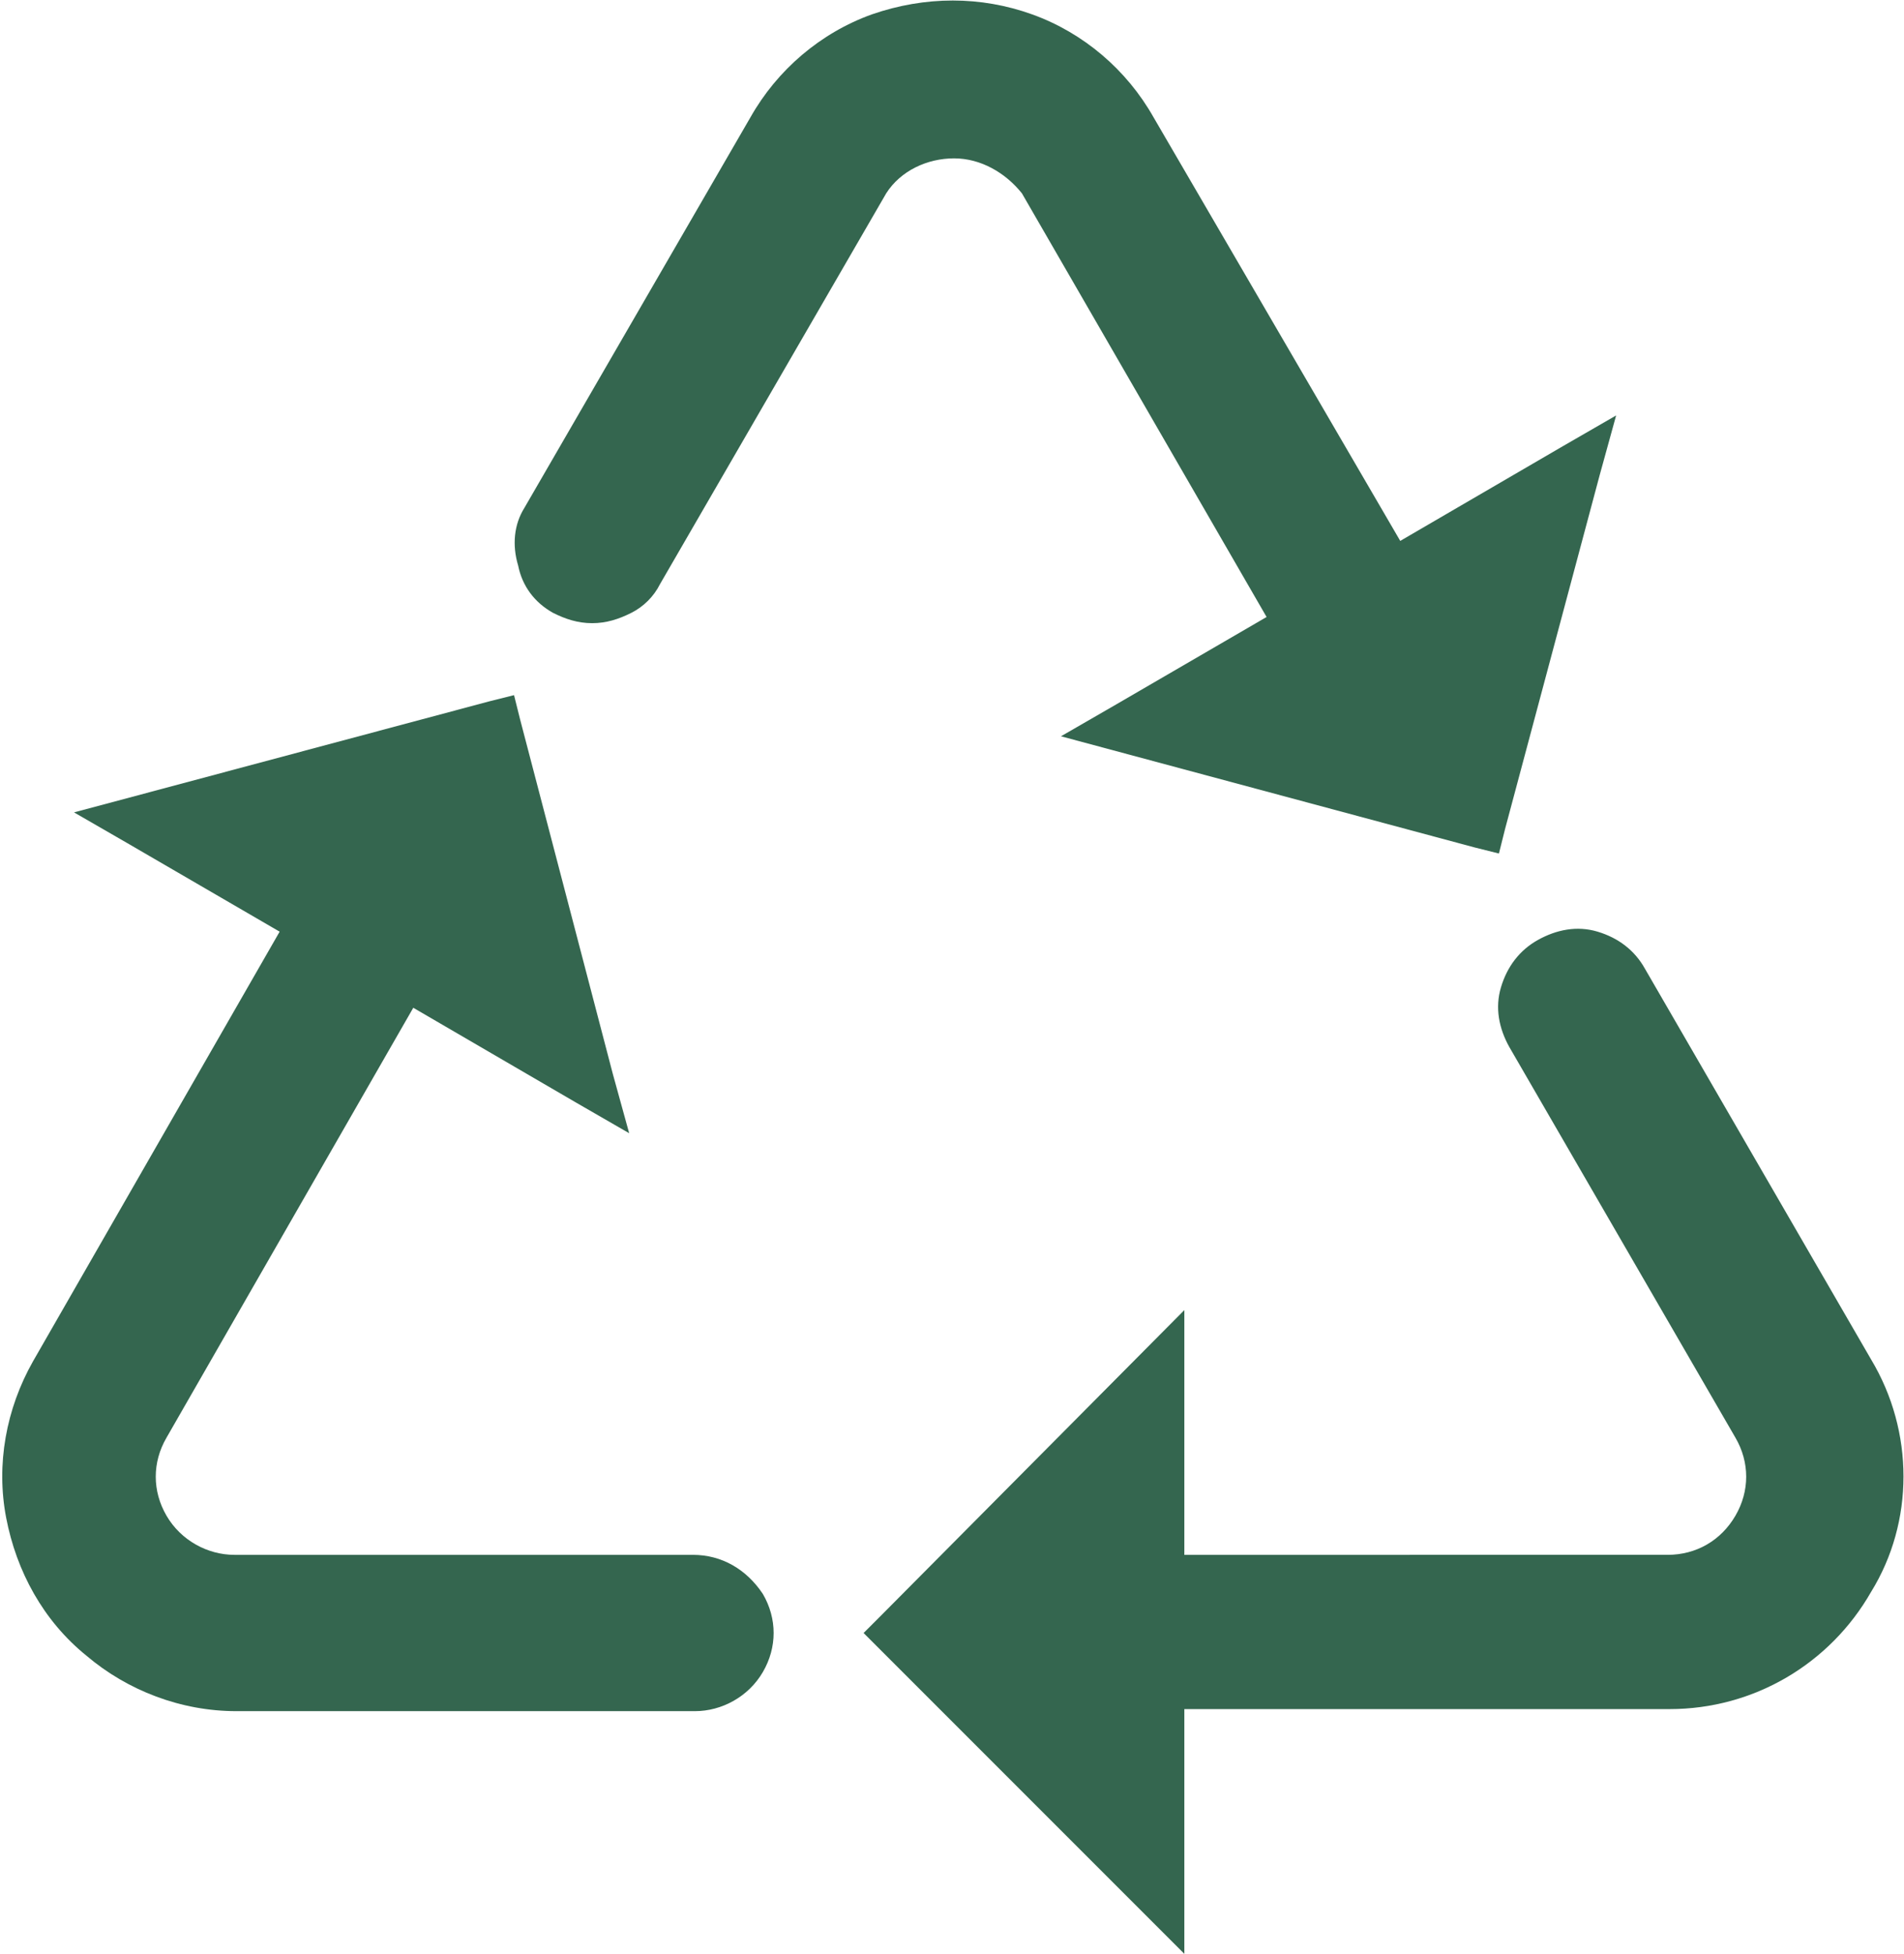 <?xml version="1.0" encoding="utf-8"?>
<!-- Generator: Adobe Illustrator 26.2.1, SVG Export Plug-In . SVG Version: 6.00 Build 0)  -->
<svg version="1.1" id="Warstwa_1" xmlns="http://www.w3.org/2000/svg" xmlns:xlink="http://www.w3.org/1999/xlink" x="0px" y="0px"
	 viewBox="0 0 92.6 95" style="enable-background:new 0 0 92.6 95;" xml:space="preserve">
<style type="text/css">
	.st0{fill:#34664F;}
</style>
<path class="st0" d="M26.9,29.8c0.6,0.3,1.2,0.5,1.9,0.5c0.7,0,1.3-0.2,1.9-0.5s1.1-0.8,1.4-1.4l11-19c0.7-1.1,2-1.7,3.3-1.7
	s2.5,0.7,3.3,1.7L61.6,30l-7.4,4.3l-2.6,1.5l20.1,5.4l1.2,0.3l0.3-1.2l4.6-17.2l0.8-2.9L76,21.7l-7.9,4.6l-12-20.6
	c-1.3-2.3-3.4-4.1-5.9-5s-5.2-0.9-7.8,0c-2.5,0.9-4.6,2.7-5.9,5l-11,19c-0.5,0.8-0.6,1.8-0.3,2.8C25.4,28.5,26,29.3,26.9,29.8
	L26.9,29.8z"/>
<path class="st0" d="M91,66.1l-11-19c-0.5-0.9-1.3-1.5-2.3-1.8s-2-0.1-2.9,0.4S73.3,47,73,48s-0.1,2,0.4,2.9l11,19
	c0.7,1.2,0.7,2.6,0,3.8c-0.7,1.2-1.9,1.9-3.3,1.9H57.6V63.7L42.9,78.5L42,79.4L57.6,95V83.1h23.6c4.1,0,7.8-2.2,9.8-5.7
	C93.1,74,93.1,69.6,91,66.1L91,66.1z"/>
<path class="st0" d="M33.7,75.6H11.4c-1.3,0-2.6-0.7-3.3-1.9s-0.7-2.6,0-3.8l12-20.9l7.9,4.6l2.6,1.5l-0.8-2.9L25.3,35L25,33.8
	l-1.2,0.3L3.6,39.5L6.2,41l7.4,4.3l-12,20.9c-1.3,2.3-1.8,5-1.3,7.6s1.8,5,3.9,6.7c2,1.7,4.6,2.7,7.3,2.7h22.3
	c1.3,0,2.6-0.7,3.3-1.9s0.7-2.6,0-3.8C36.3,76.3,35.1,75.6,33.7,75.6L33.7,75.6z"/>
</svg>
